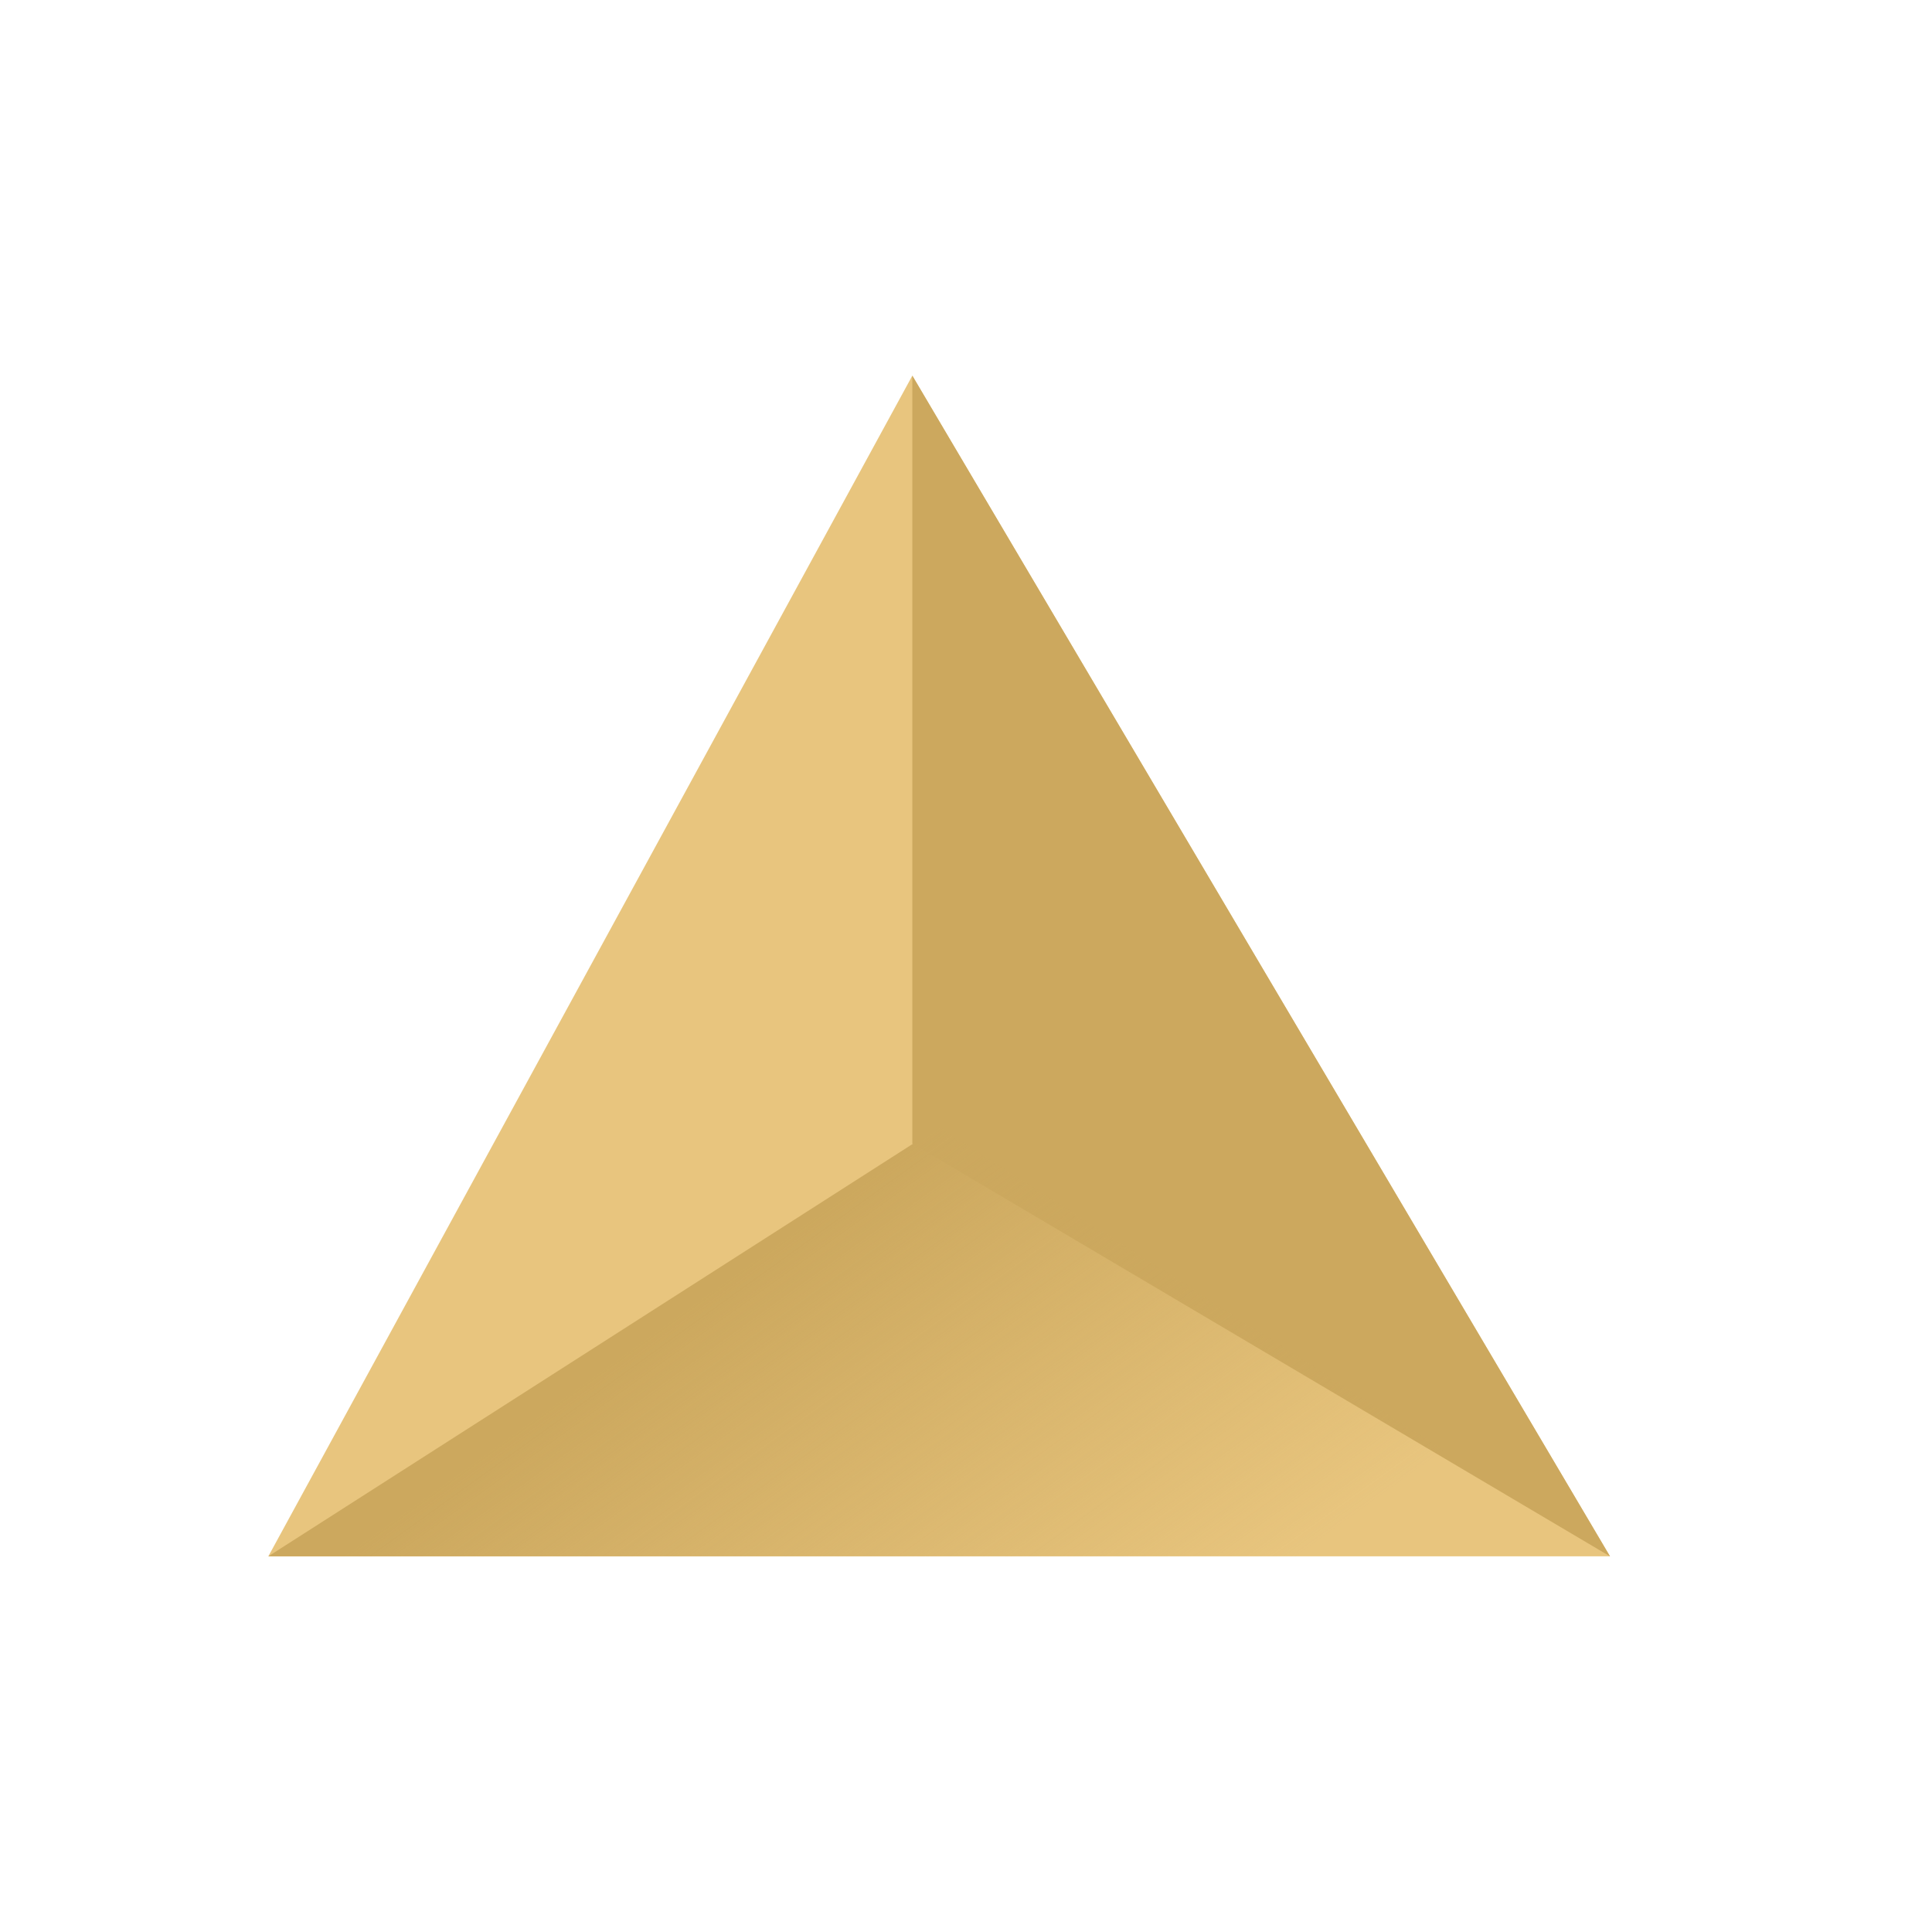 <svg width="36" height="36" viewBox="0 0 36 36" fill="none" xmlns="http://www.w3.org/2000/svg">
<path d="M17 7L30 29H5L17 7Z" fill="#E8C57E"/>
<path d="M17 21.309V7L30 29L17 21.309Z" fill="#CCA85E"/>
<path d="M17.5 21L5 29H30L17.5 21Z" fill="url(#paint0_linear_1601:9757)"/>
<defs>
<linearGradient id="paint0_linear_1601:9757" x1="13.627" y1="23.791" x2="19.694" y2="32.223" gradientUnits="userSpaceOnUse">
<stop stop-color="#CCA85E"/>
<stop offset="1" stop-color="#CCA85E" stop-opacity="0"/>
</linearGradient>
</defs>
</svg>
